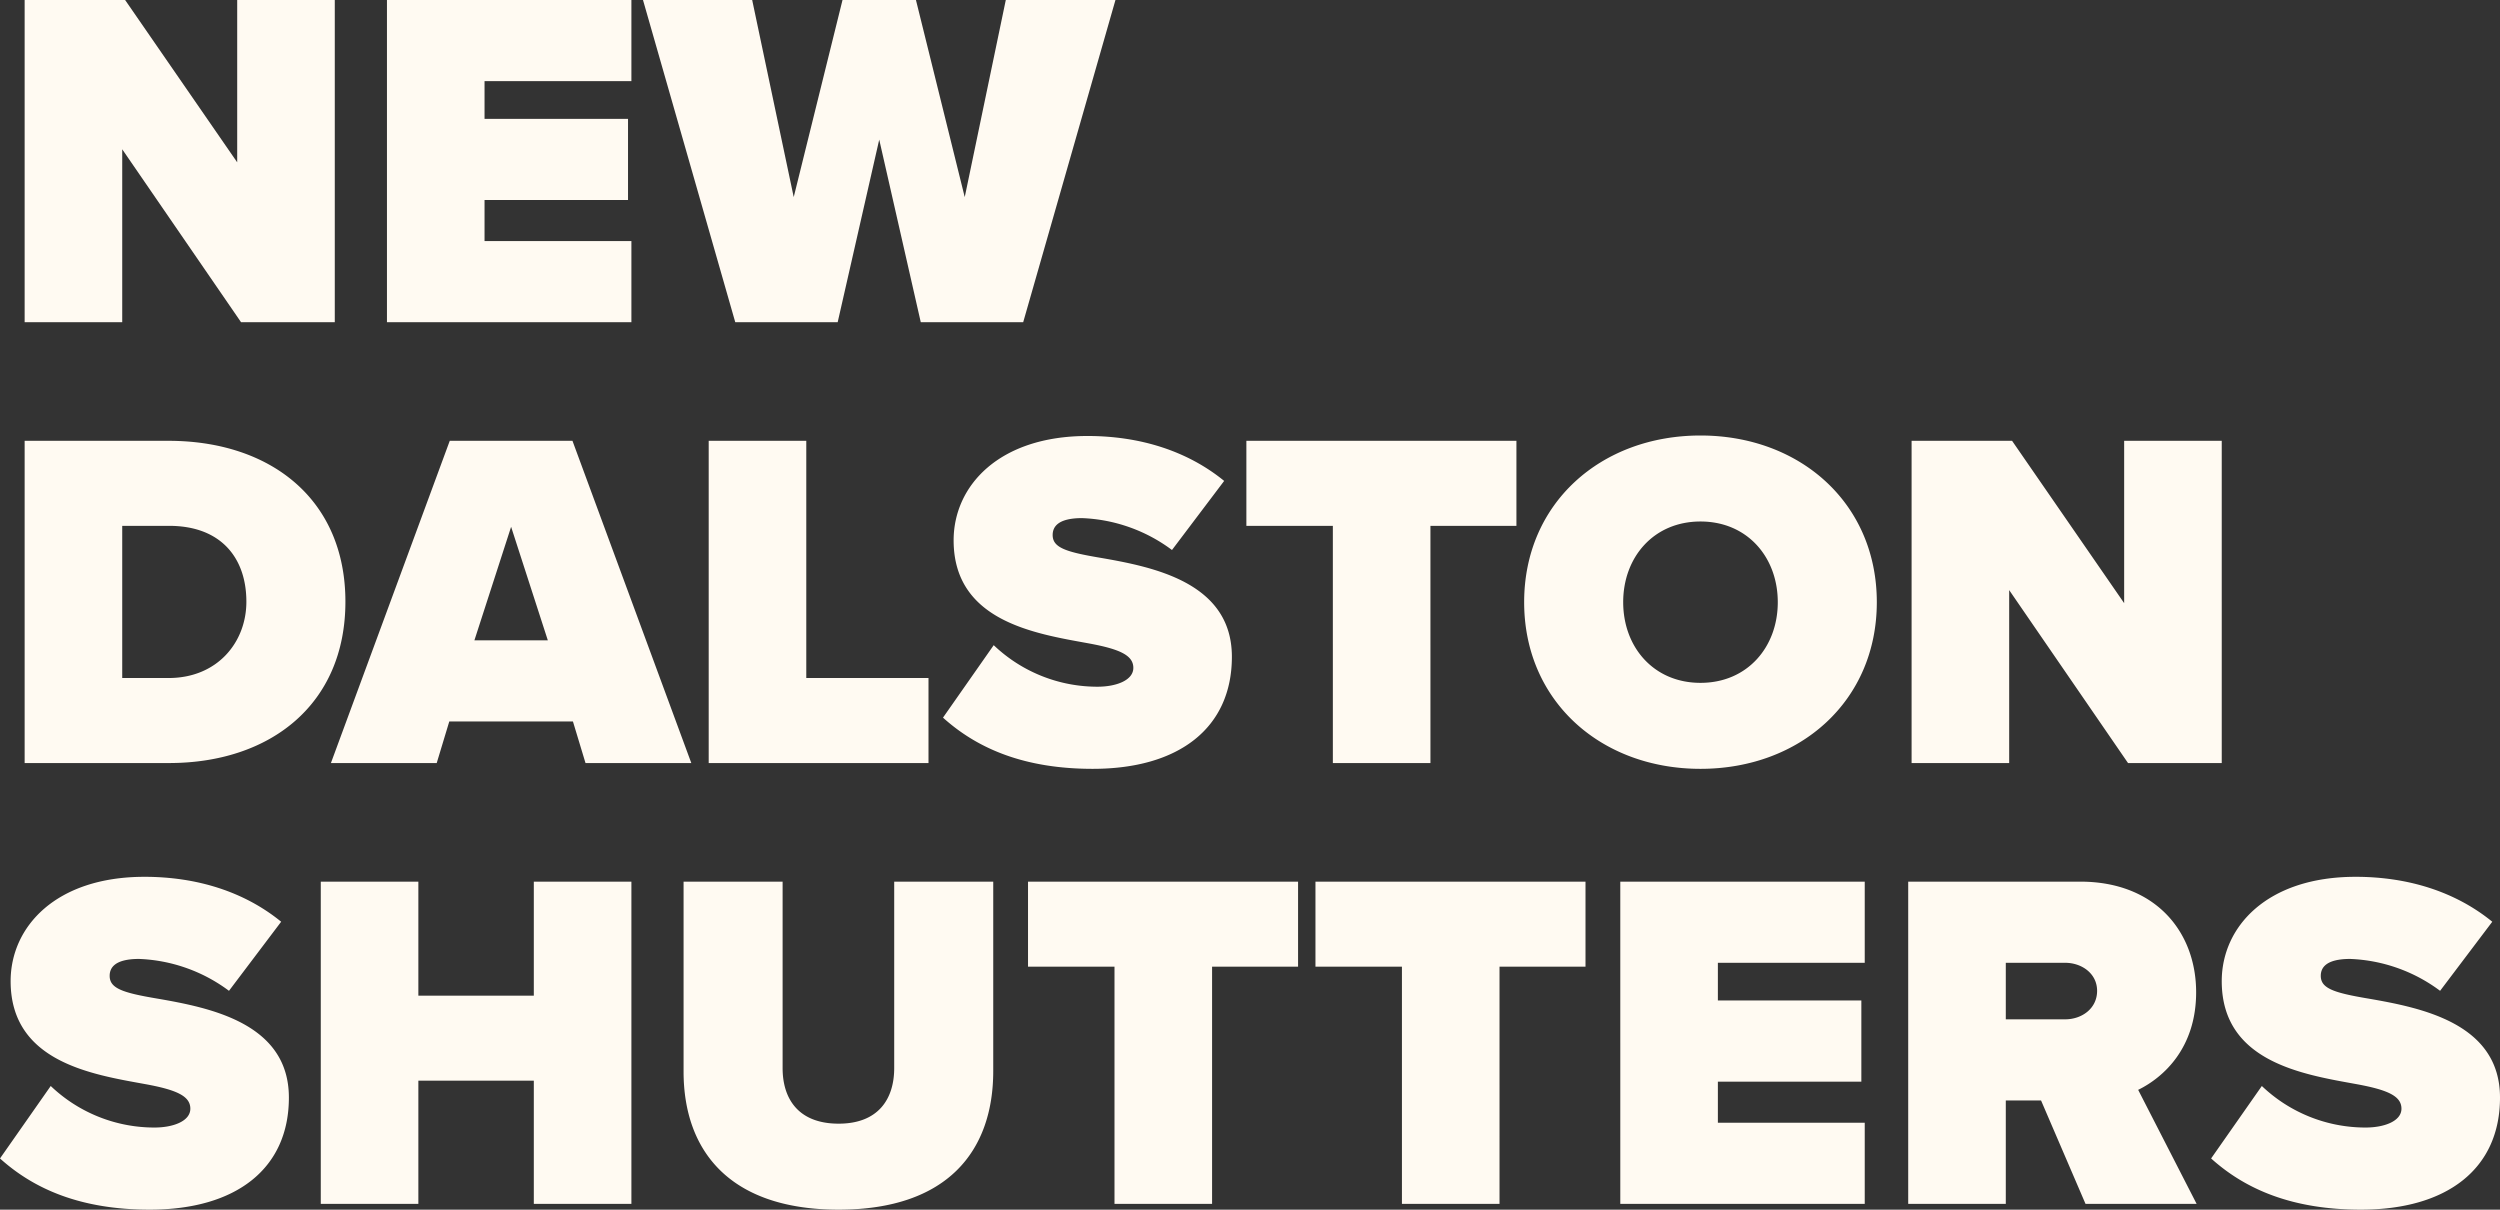 <svg xmlns="http://www.w3.org/2000/svg" width="414" height="200.32" viewBox="0 0 414 200.32"><rect x="0" y="0" width="414" height="200.32" fill="#333333" stroke="none"/><path d="M40.16,74H55.68V20.64H39.52V47.52L20.96,20.64H4.32V74H20.48V45.36Zm24.16,0H104.8V60.56H80.48v-6.8h23.76V40.32H80.48V34.08H104.8V20.64H64.32Zm88.4,0h16.96l15.28-53.36H166.8L160,53.28l-8.08-32.64H139.76l-8.08,32.64L124.8,20.64H106.72L122,74h16.96l6.88-30.24ZM4.32,147H28.24c16.72,0,29.2-9.68,29.2-26.72S44.96,93.64,28.16,93.64H4.32Zm16.16-14.08v-25.2h7.76c8.64,0,12.8,5.36,12.8,12.56,0,6.72-4.8,12.64-12.88,12.64ZM97.2,147h17.52L95.04,93.64H74.72L55.04,147H72.56l2.08-6.88H95.12ZM84.88,107.88l6.08,18.8H78.8ZM117.6,147H154V132.92H133.76V93.64H117.6Zm38.8-7.52c5.68,5.12,13.44,8.48,24.8,8.48,14.32,0,23.04-6.8,23.04-18.56,0-12.32-13.04-14.88-21.84-16.4-5.68-.96-7.84-1.68-7.84-3.76,0-1.36.88-2.8,4.88-2.8a26.563,26.563,0,0,1,14.88,5.28l8.64-11.44c-6.08-4.96-13.92-7.44-22.64-7.44-14.64,0-22.16,8.24-22.16,17.28,0,13.36,13.44,15.44,22.24,17.04,5.28.96,7.52,2,7.52,4.08s-2.88,3.12-5.92,3.12a24.867,24.867,0,0,1-17.2-6.88ZM220.96,147h16.16V107.72h14.24V93.64H206.64v14.08h14.32Zm31.68-26.64c0,16.4,12.72,27.6,29.2,27.6s29.2-11.2,29.2-27.6-12.72-27.6-29.2-27.6S252.64,103.96,252.64,120.36Zm42,0c0,7.44-5.04,13.36-12.8,13.36s-12.8-5.92-12.8-13.36S274.08,107,281.84,107,294.64,112.92,294.64,120.36Zm58,26.64h15.52V93.64H352v26.88L333.44,93.64H316.8V147h16.16V118.36ZM.24,212.48c5.68,5.12,13.44,8.48,24.8,8.48,14.32,0,23.04-6.8,23.04-18.56,0-12.32-13.04-14.88-21.84-16.4-5.68-.96-7.84-1.68-7.84-3.76,0-1.36.88-2.8,4.88-2.8a26.563,26.563,0,0,1,14.88,5.28l8.64-11.44c-6.08-4.96-13.92-7.44-22.64-7.44C9.52,165.84,2,174.08,2,183.12c0,13.36,13.44,15.44,22.24,17.04,5.28.96,7.52,2,7.52,4.08s-2.88,3.12-5.92,3.12a24.867,24.867,0,0,1-17.2-6.88ZM88.64,220H104.8V166.64H88.64v18.88H69.52V166.64H53.36V220H69.52V199.6H88.64Zm24.8-21.92c0,13.2,7.68,22.88,25.68,22.88s25.6-9.68,25.6-22.96V166.64h-16.4v30.88c0,5.12-2.64,9.2-9.2,9.2-6.64,0-9.28-4.08-9.28-9.2V166.64h-16.4ZM184.8,220h16.16V180.72H215.2V166.64H170.48v14.08H184.8Zm47.6,0h16.16V180.72H262.8V166.64H218.08v14.08H232.4Zm36.16,0h40.48V206.56H284.72v-6.8h23.76V186.32H284.72v-6.24h24.32V166.64H268.56Zm77.04,0H364l-9.68-18.88c4.24-2.08,9.6-6.96,9.6-16.16,0-10-6.72-18.32-19.2-18.32H316.24V220H332.4V202.88h5.84Zm1.92-35.28c0,2.96-2.56,4.72-5.28,4.72H332.4v-9.36h9.84C344.96,180.08,347.52,181.84,347.52,184.72Zm18.88,27.76c5.68,5.12,13.44,8.48,24.8,8.48,14.32,0,23.04-6.8,23.04-18.56,0-12.32-13.04-14.88-21.84-16.4-5.68-.96-7.84-1.68-7.84-3.76,0-1.36.88-2.8,4.88-2.8a26.563,26.563,0,0,1,14.88,5.28l8.64-11.44c-6.08-4.96-13.92-7.44-22.64-7.44-14.64,0-22.16,8.24-22.16,17.28,0,13.36,13.44,15.44,22.24,17.04,5.28.96,7.52,2,7.52,4.08s-2.88,3.12-5.92,3.12a24.867,24.867,0,0,1-17.2-6.88Z" transform="translate(-0.24 -20.64)" fill="#fffaf2"/></svg>